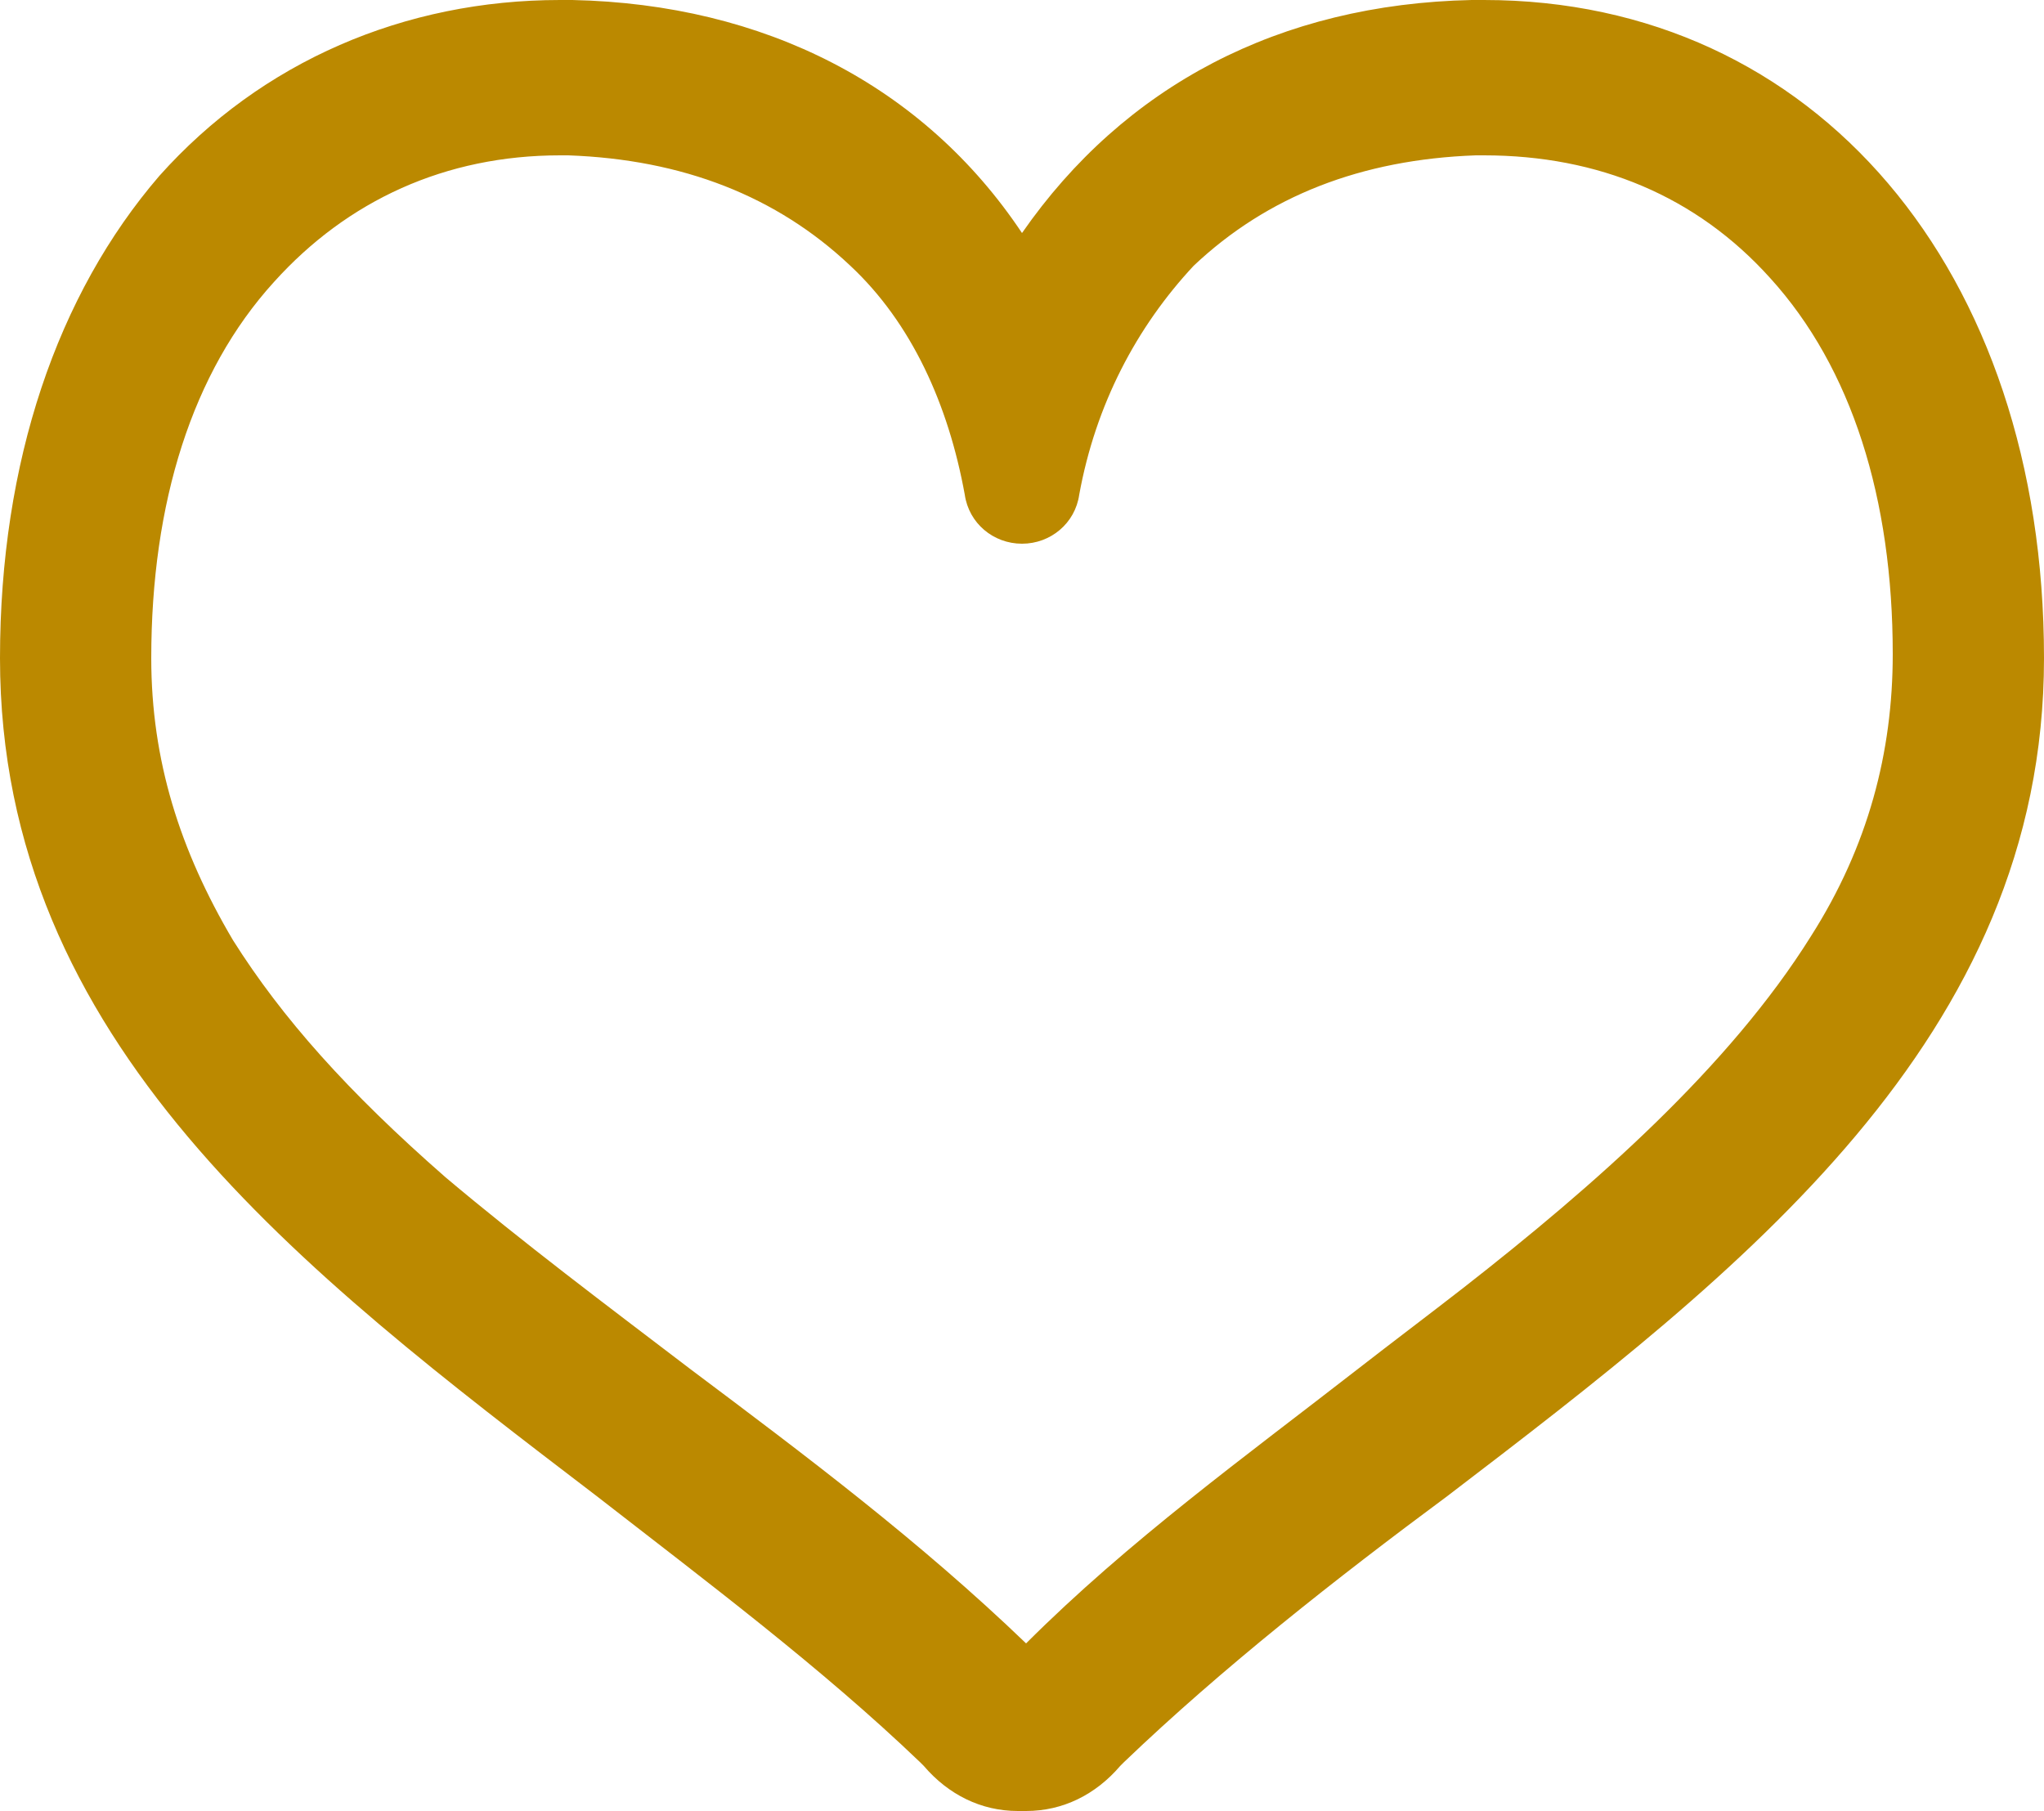 <?xml version="1.0" encoding="utf-8"?>
<!-- Generator: Adobe Illustrator 25.2.1, SVG Export Plug-In . SVG Version: 6.00 Build 0)  -->
<svg version="1.1" id="_x32_" xmlns="http://www.w3.org/2000/svg" xmlns:xlink="http://www.w3.org/1999/xlink" x="0px" y="0px"
	 width="50px" height="44.3px" viewBox="0 0 50 44.3" style="enable-background:new 0 0 50 44.3;" xml:space="preserve">
<style type="text/css">
	.st0{fill:#BB8900;}
</style>
<path class="st0" d="M36.3,0c-0.1,0-0.2,0-0.3,0c-4.7,0.1-8.5,2.1-11,5.7C22.6,2.1,18.7,0.1,14,0c-0.1,0-0.2,0-0.3,0
	C9.9,0,6.4,1.5,3.9,4.3C1.4,7.2,0,11.3,0,16.1c0,9.4,7.4,15,14.6,20.5c2.7,2.1,5.5,4.2,7.9,6.5l0.1,0.1l0,0c0.6,0.7,1.4,1.1,2.3,1.1
	l0.1,0l0.1,0c0.9,0,1.7-0.4,2.3-1.1l0,0l0.1-0.1c2.4-2.3,5.2-4.5,7.9-6.5C42.6,31.1,50,25.4,50,16.1C50,6.6,44.4,0,36.3,0z
	 M43.3,6.8c2,2.2,3,5.4,3,9.2c0,2.4-0.6,4.7-2,6.9c-2,3.2-5.3,6.1-8.5,8.6c-0.9,0.7-1.7,1.3-2.6,2c-2.7,2.1-5.6,4.2-8.1,6.7
	c-2.6-2.5-5.4-4.6-8.2-6.7c-2.1-1.6-4.1-3.1-6-4.7c-2.4-2.1-4-3.9-5.2-5.8c-1.3-2.2-2-4.4-2-6.9c0-3.8,1-7,3-9.2
	c1.8-2,4.2-3.1,7-3.1l0.2,0c2.8,0.1,5.1,1,6.9,2.7c1.5,1.4,2.4,3.4,2.8,5.6c0.1,0.7,0.7,1.2,1.4,1.2c0.7,0,1.3-0.5,1.4-1.2
	c0.4-2.2,1.4-4.1,2.8-5.6c1.8-1.7,4.1-2.6,6.9-2.7l0.2,0C39.1,3.8,41.5,4.8,43.3,6.8z"/>
</svg>
